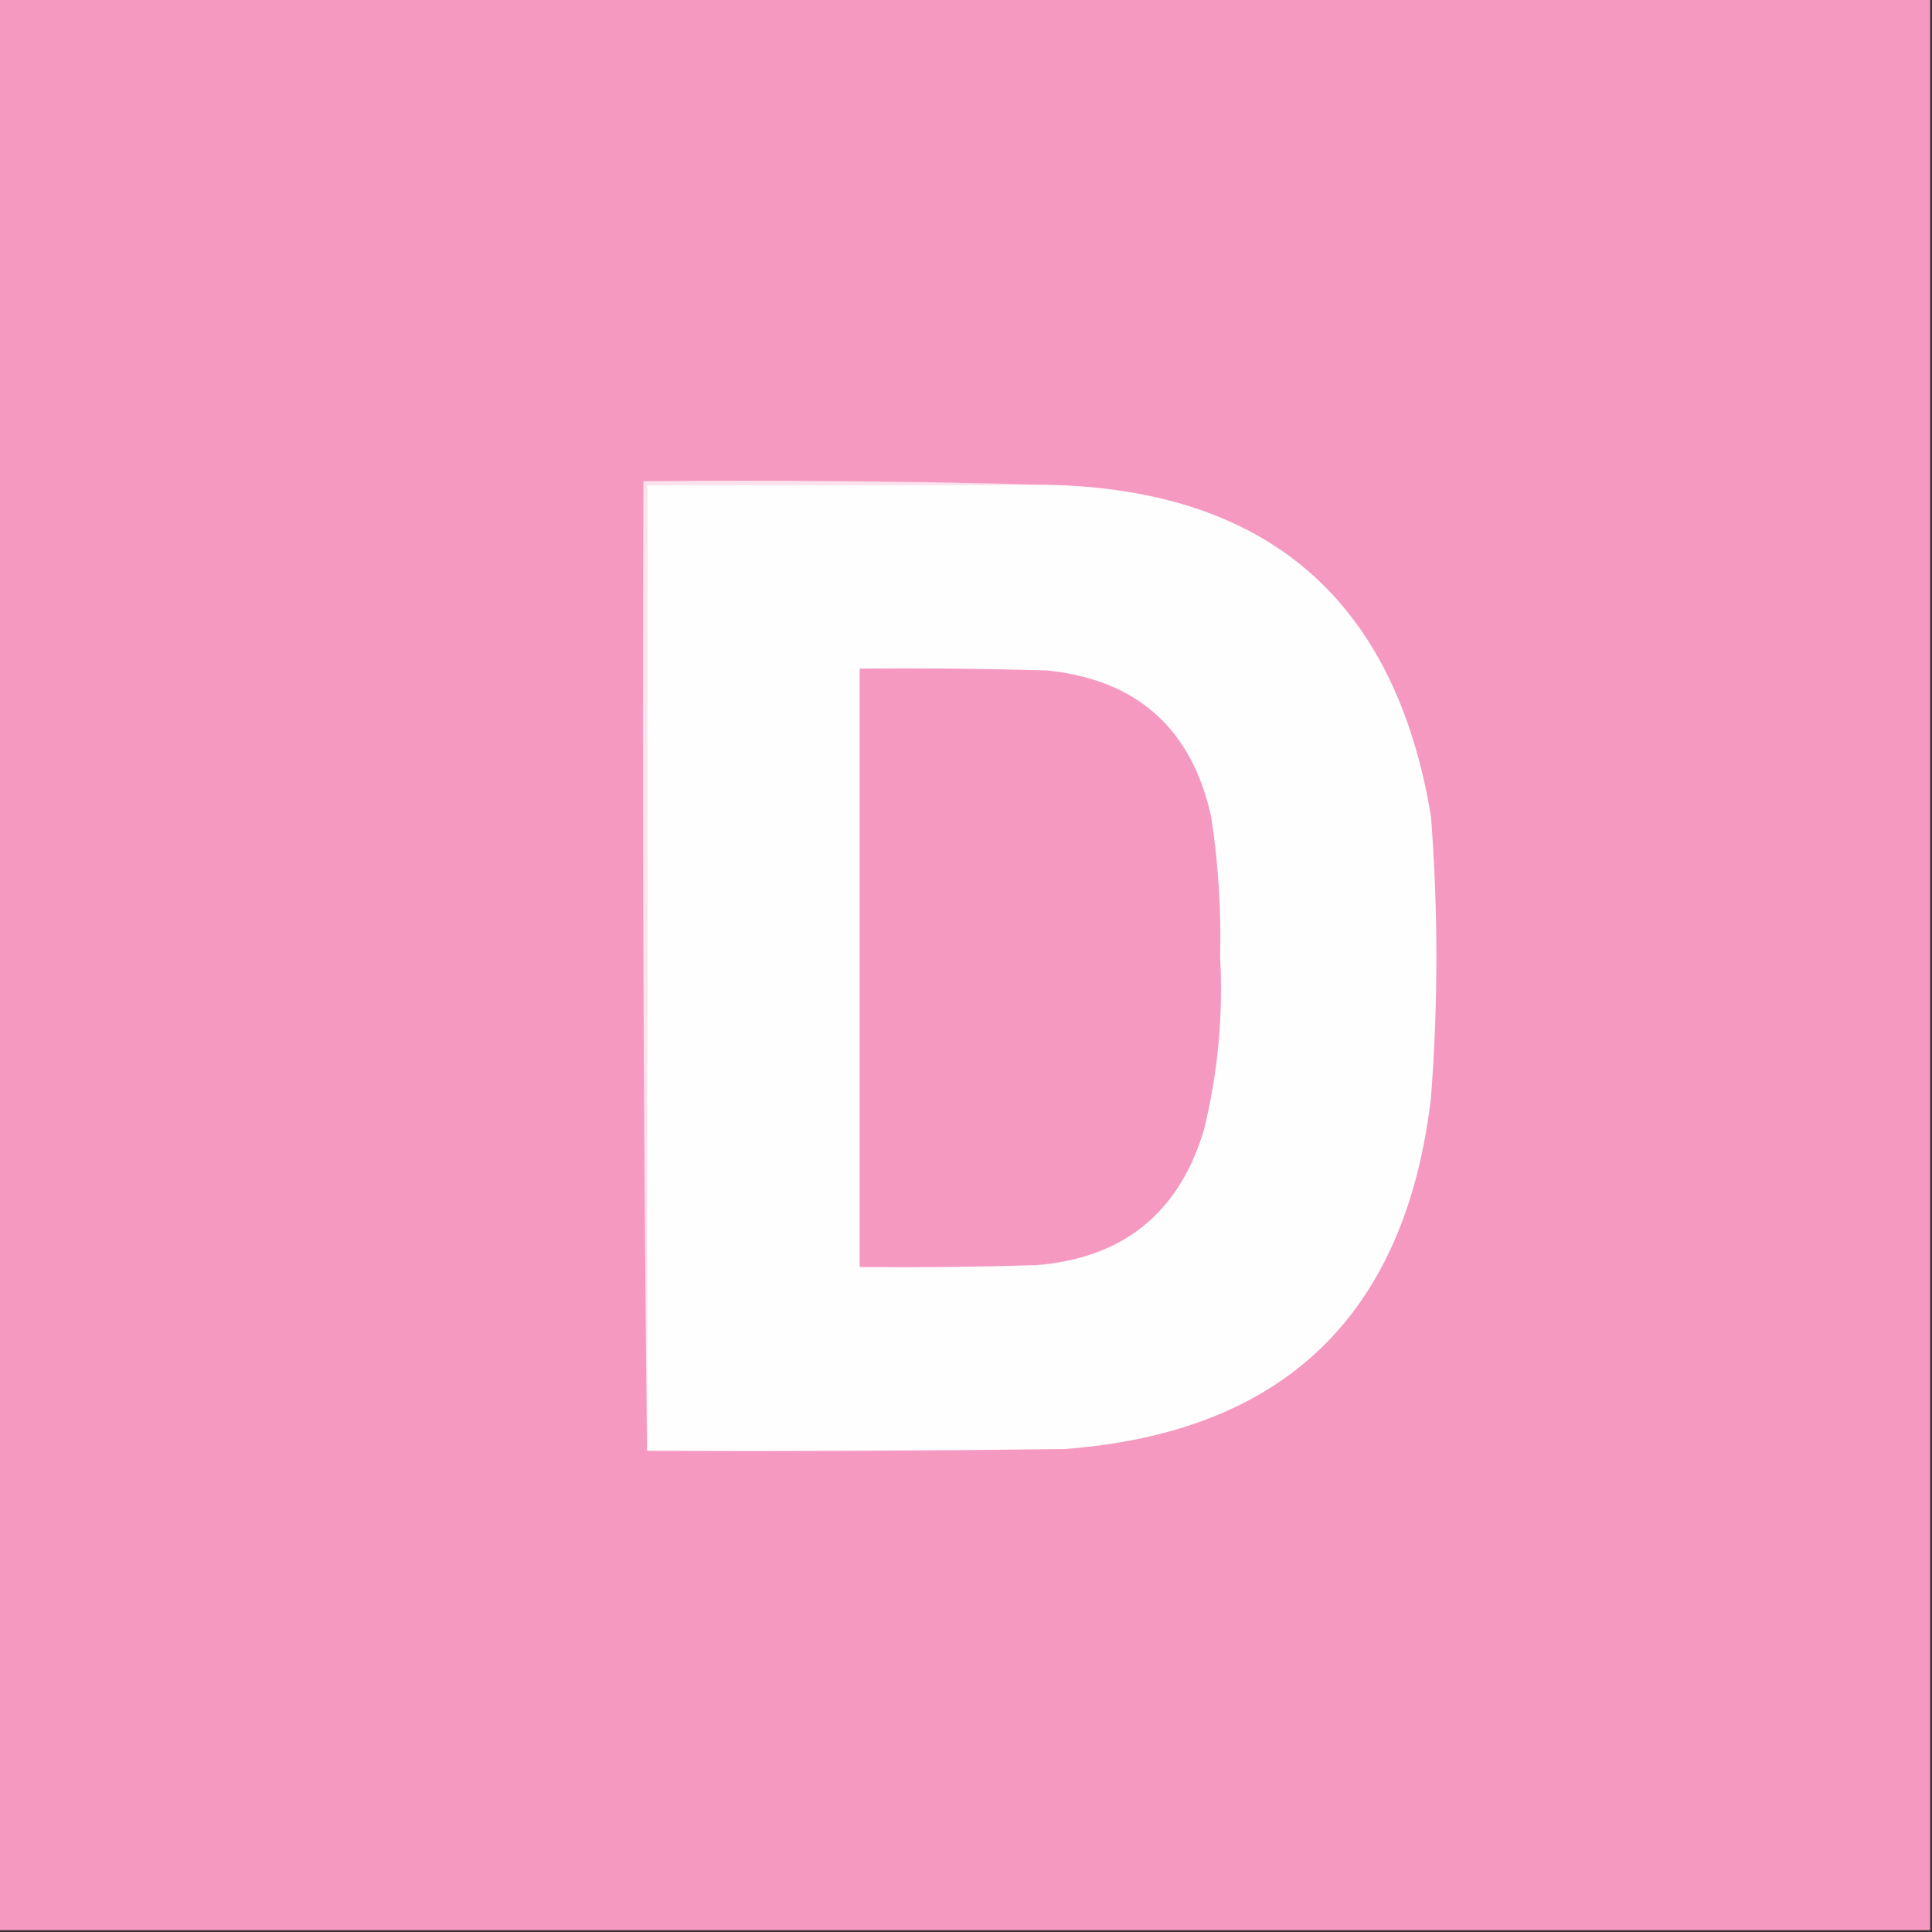 <?xml version="1.0" encoding="UTF-8"?>
<!DOCTYPE svg PUBLIC "-//W3C//DTD SVG 1.1//EN" "http://www.w3.org/Graphics/SVG/1.1/DTD/svg11.dtd">
<svg xmlns="http://www.w3.org/2000/svg" version="1.1" width="536px" height="536px" style="shape-rendering:geometricPrecision; text-rendering:geometricPrecision; image-rendering:optimizeQuality; fill-rule:evenodd; clip-rule:evenodd" xmlns:xlink="http://www.w3.org/1999/xlink">
<rect width="100%" height="100%" fill="#333333" stroke="none"/>
<g><path style="opacity:1" fill="#f599c1" d="M -0.5,-0.5 C 178.167,-0.5 356.833,-0.5 535.5,-0.5C 535.5,178.167 535.5,356.833 535.5,535.5C 356.833,535.5 178.167,535.5 -0.5,535.5C -0.5,356.833 -0.5,178.167 -0.5,-0.5 Z"/></g>
<g><path style="opacity:1" fill="#fbe2ed" d="M 290.5,134.5 C 253.5,134.5 216.5,134.5 179.5,134.5C 179.5,223.833 179.5,313.167 179.5,402.5C 178.501,313.002 178.167,223.335 178.5,133.5C 216.004,133.168 253.337,133.502 290.5,134.5 Z"/></g>
<g><path style="opacity:1" fill="#fefefe" d="M 290.5,134.5 C 351.563,135.738 387.063,166.405 397,226.5C 399,252.5 399,278.5 397,304.5C 389.957,364.876 356.123,397.376 295.5,402C 256.835,402.5 218.168,402.667 179.5,402.5C 179.5,313.167 179.5,223.833 179.5,134.5C 216.5,134.5 253.5,134.5 290.5,134.5 Z"/></g>
<g><path style="opacity:1" fill="#f599c1" d="M 238.5,185.5 C 255.837,185.333 273.17,185.5 290.5,186C 315.411,188.578 330.577,202.078 336,226.5C 337.999,239.412 338.832,252.412 338.5,265.5C 339.381,281.741 337.881,297.741 334,313.5C 327.095,336.549 311.595,349.049 287.5,351C 271.17,351.5 254.837,351.667 238.5,351.5C 238.5,296.167 238.5,240.833 238.5,185.5 Z"/></g>
</svg>
